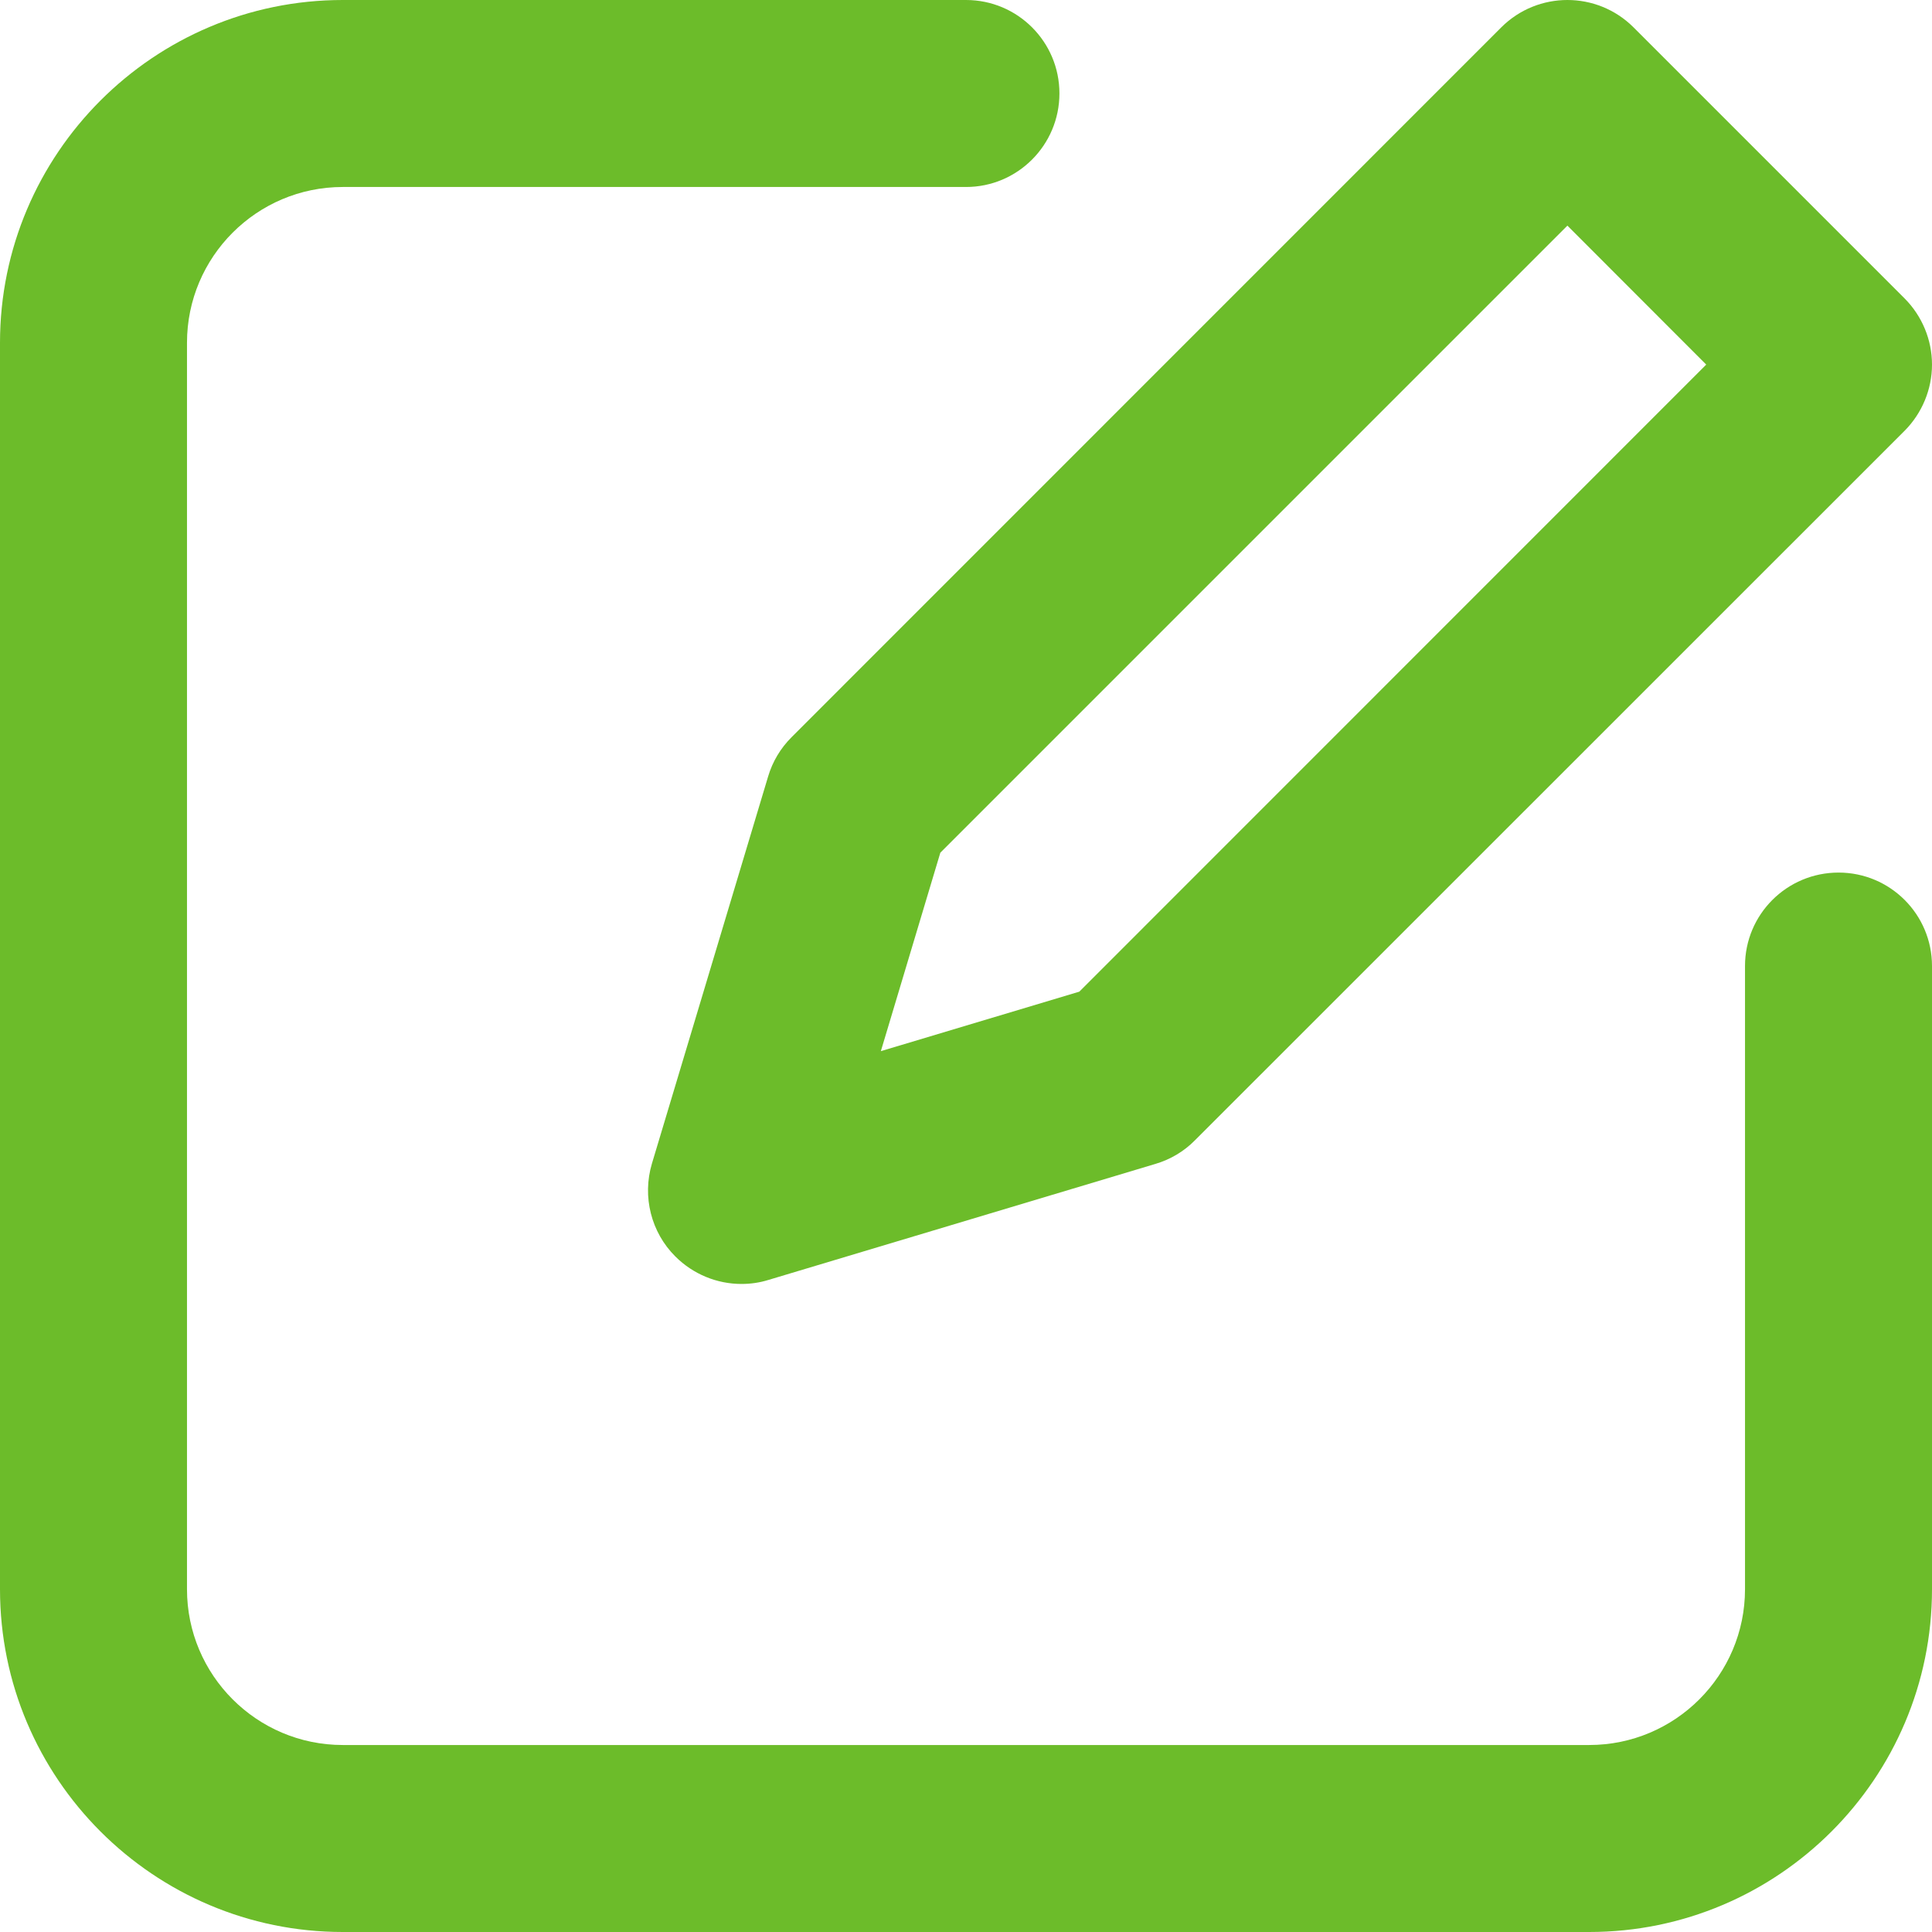<svg width="14" height="14" viewBox="0 0 14 14" fill="none" xmlns="http://www.w3.org/2000/svg">
<path d="M5.566 5.627L4.724 8.432C4.653 8.671 4.718 8.93 4.894 9.105C5.023 9.234 5.196 9.304 5.373 9.304C5.438 9.304 5.504 9.295 5.568 9.275L8.373 8.434C8.481 8.402 8.579 8.344 8.658 8.264L13.802 3.121C13.928 2.994 14 2.821 14 2.642C14 2.462 13.928 2.29 13.802 2.163L11.837 0.198C11.572 -0.066 11.144 -0.066 10.879 0.198L5.736 5.342C5.656 5.422 5.598 5.519 5.566 5.627ZM6.814 6.179L11.358 1.635L12.364 2.642L7.821 7.186L6.383 7.617L6.814 6.179Z" fill="#6CBC2A"/>
<path d="M13.323 6.323C12.948 6.323 12.645 6.626 12.645 7V11.516C12.645 12.139 12.139 12.645 11.516 12.645H2.484C1.861 12.645 1.355 12.139 1.355 11.516V2.484C1.355 1.861 1.861 1.355 2.484 1.355H7C7.374 1.355 7.677 1.051 7.677 0.677C7.677 0.303 7.374 0 7 0H2.484C1.114 0 0 1.114 0 2.484V11.516C0 12.886 1.114 14 2.484 14H11.516C12.886 14 14 12.886 14 11.516V7C14 6.626 13.697 6.323 13.323 6.323Z" fill="#6CBC2A"/>
</svg>
